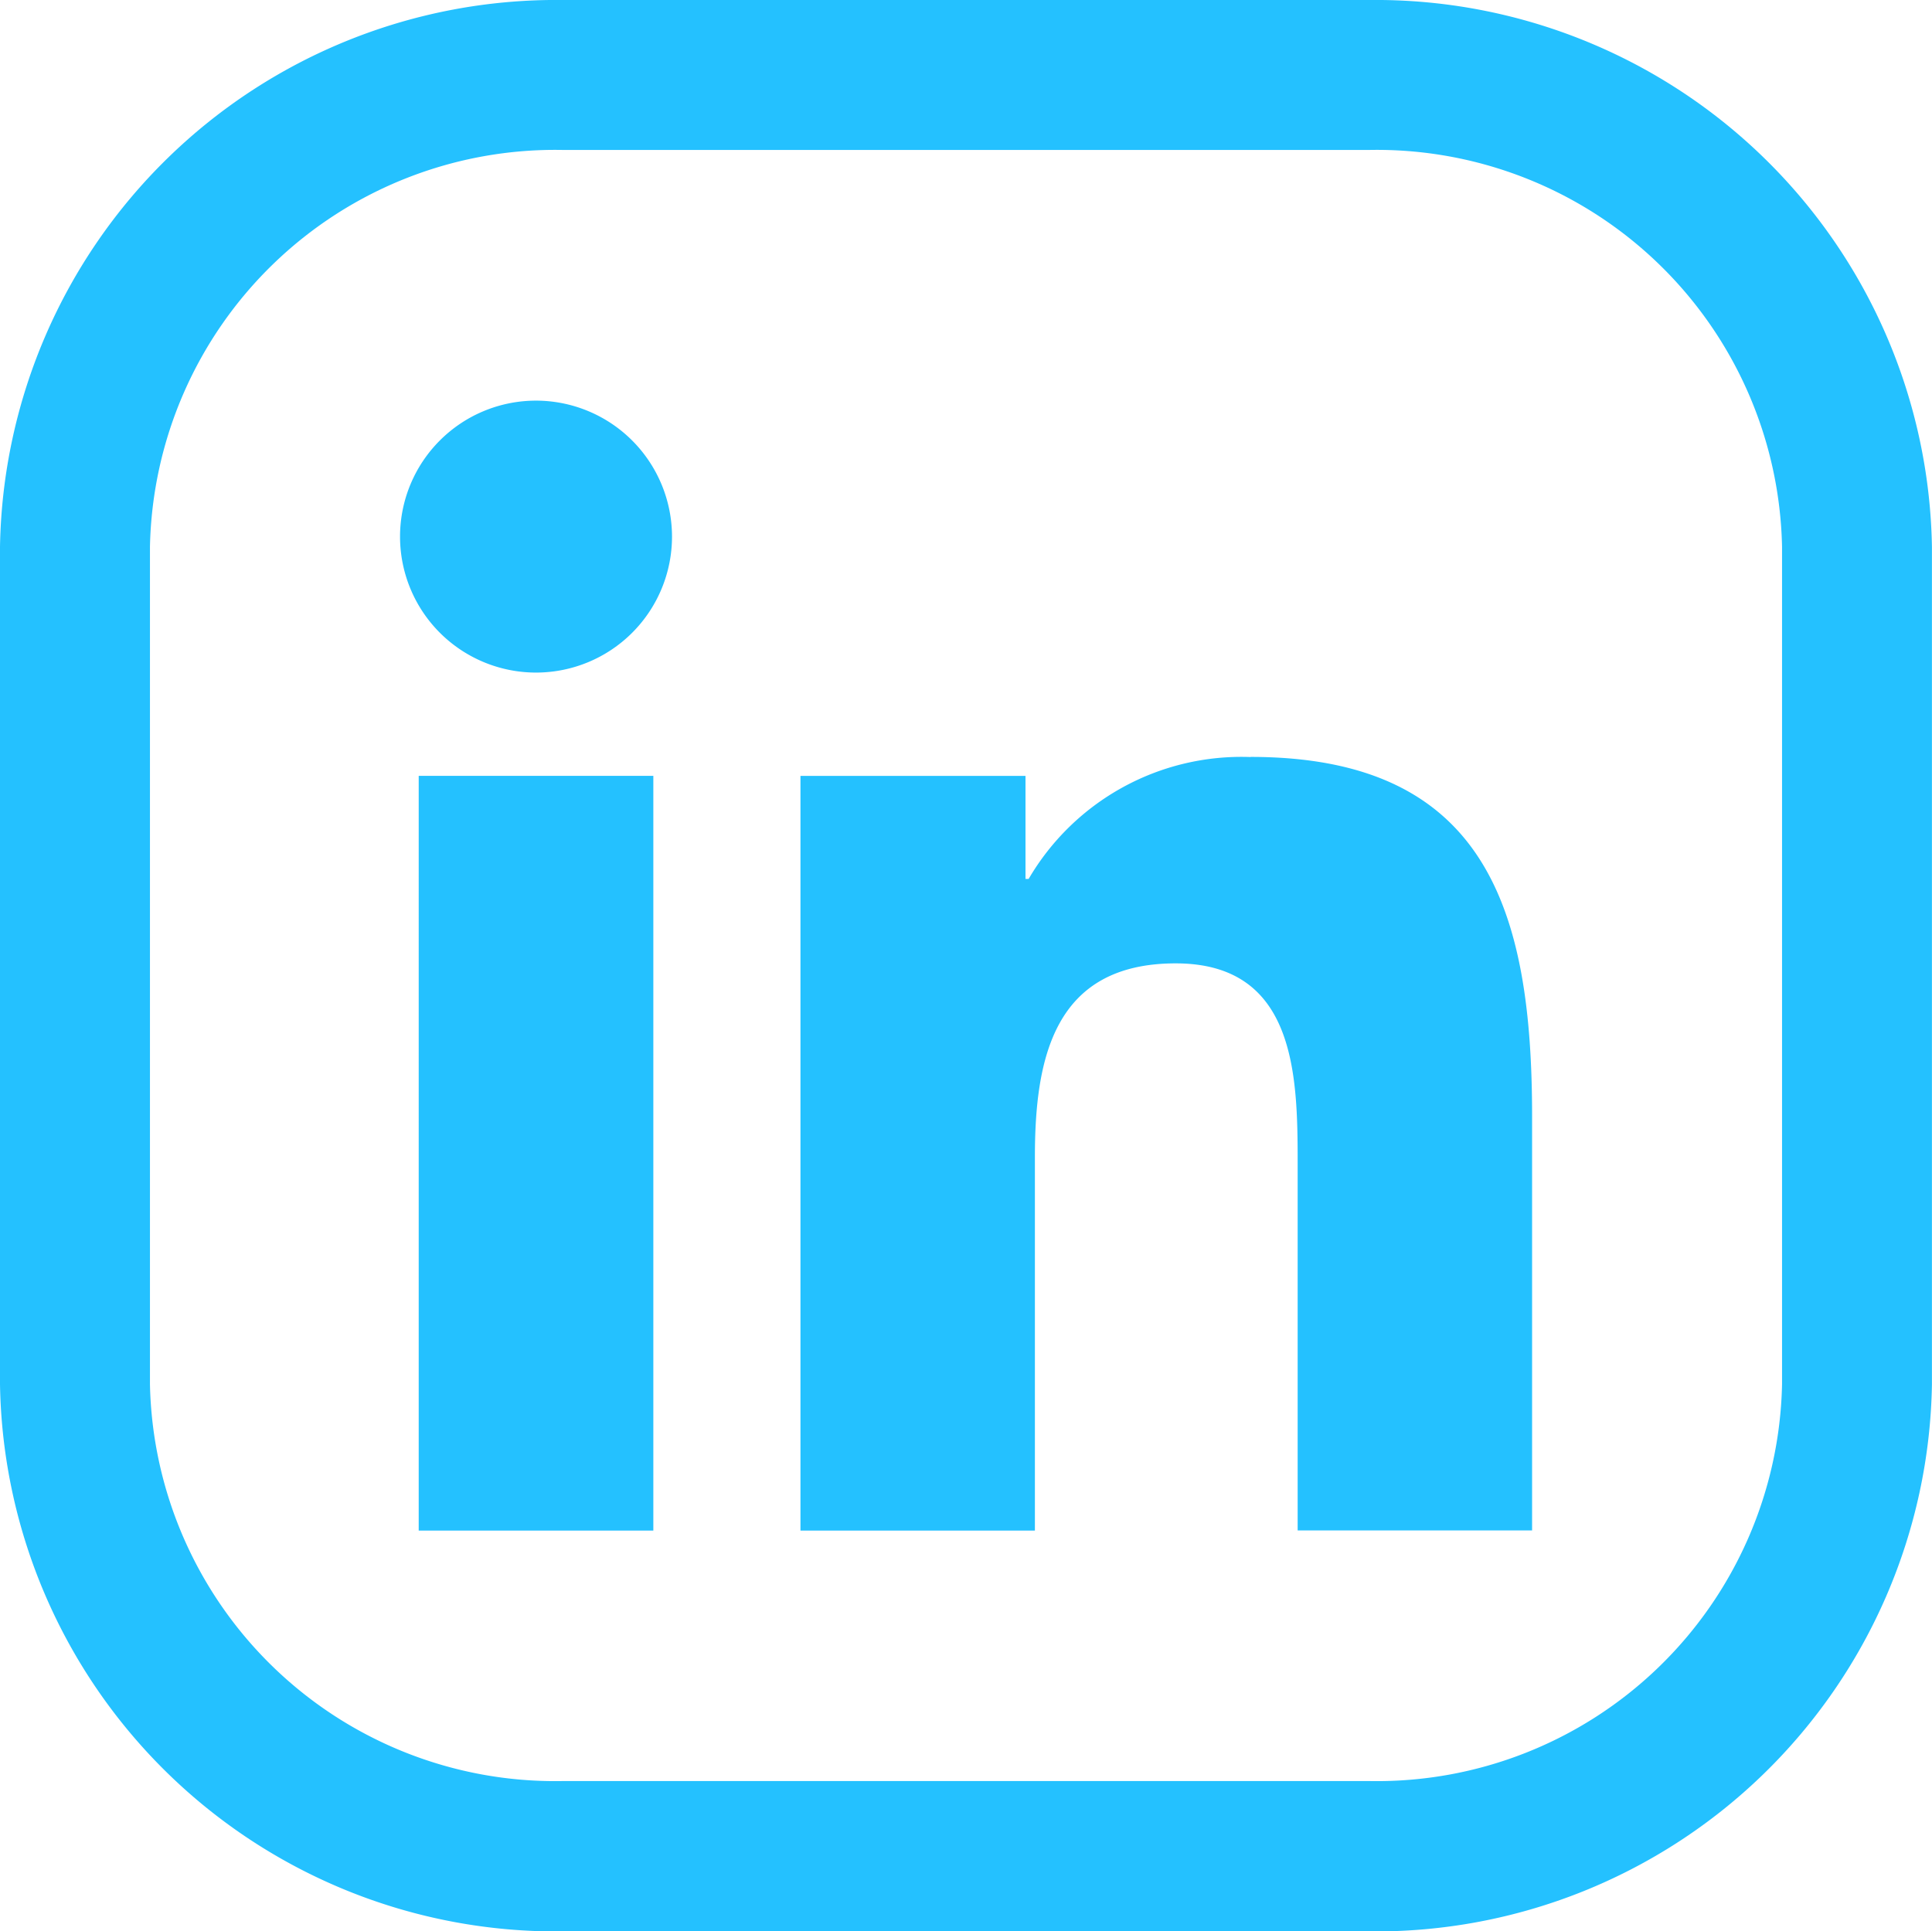 <?xml version="1.0" encoding="UTF-8"?> <svg xmlns="http://www.w3.org/2000/svg" id="Group_7679" data-name="Group 7679" width="30.006" height="29.998" viewBox="0 0 30.006 29.998"><path id="Path_20926" data-name="Path 20926" d="M324.737,2.329a6.294,6.294,0,0,1,6.4,6.165V21.5a6.293,6.293,0,0,1-6.4,6.165H312.189a6.293,6.293,0,0,1-6.4-6.165V8.494a6.294,6.294,0,0,1,6.4-6.165Zm0-2.329H312.189a8.639,8.639,0,0,0-8.729,8.494V21.5A8.639,8.639,0,0,0,312.189,30h12.547a8.639,8.639,0,0,0,8.729-8.494V8.494A8.64,8.64,0,0,0,324.737,0" transform="translate(-303.46 0)" fill="#24c1ff"></path><path id="Path_20927" data-name="Path 20927" d="M337.028,31.508a2.112,2.112,0,1,1-2.112-2.112,2.114,2.114,0,0,1,2.112,2.112m-3.934,15.439h3.644V35.224h-3.644Zm12.92-12.015a3.828,3.828,0,0,0-3.447,1.893h-.049v-1.6h-3.495V46.947h3.641v-5.8c0-1.529.291-3.01,2.187-3.01,1.869,0,1.894,1.749,1.894,3.108v5.7h3.641v-6.43c0-3.156-.681-5.585-4.371-5.585" transform="translate(-326.591 -23.173)" fill="#24c1ff"></path></svg> 